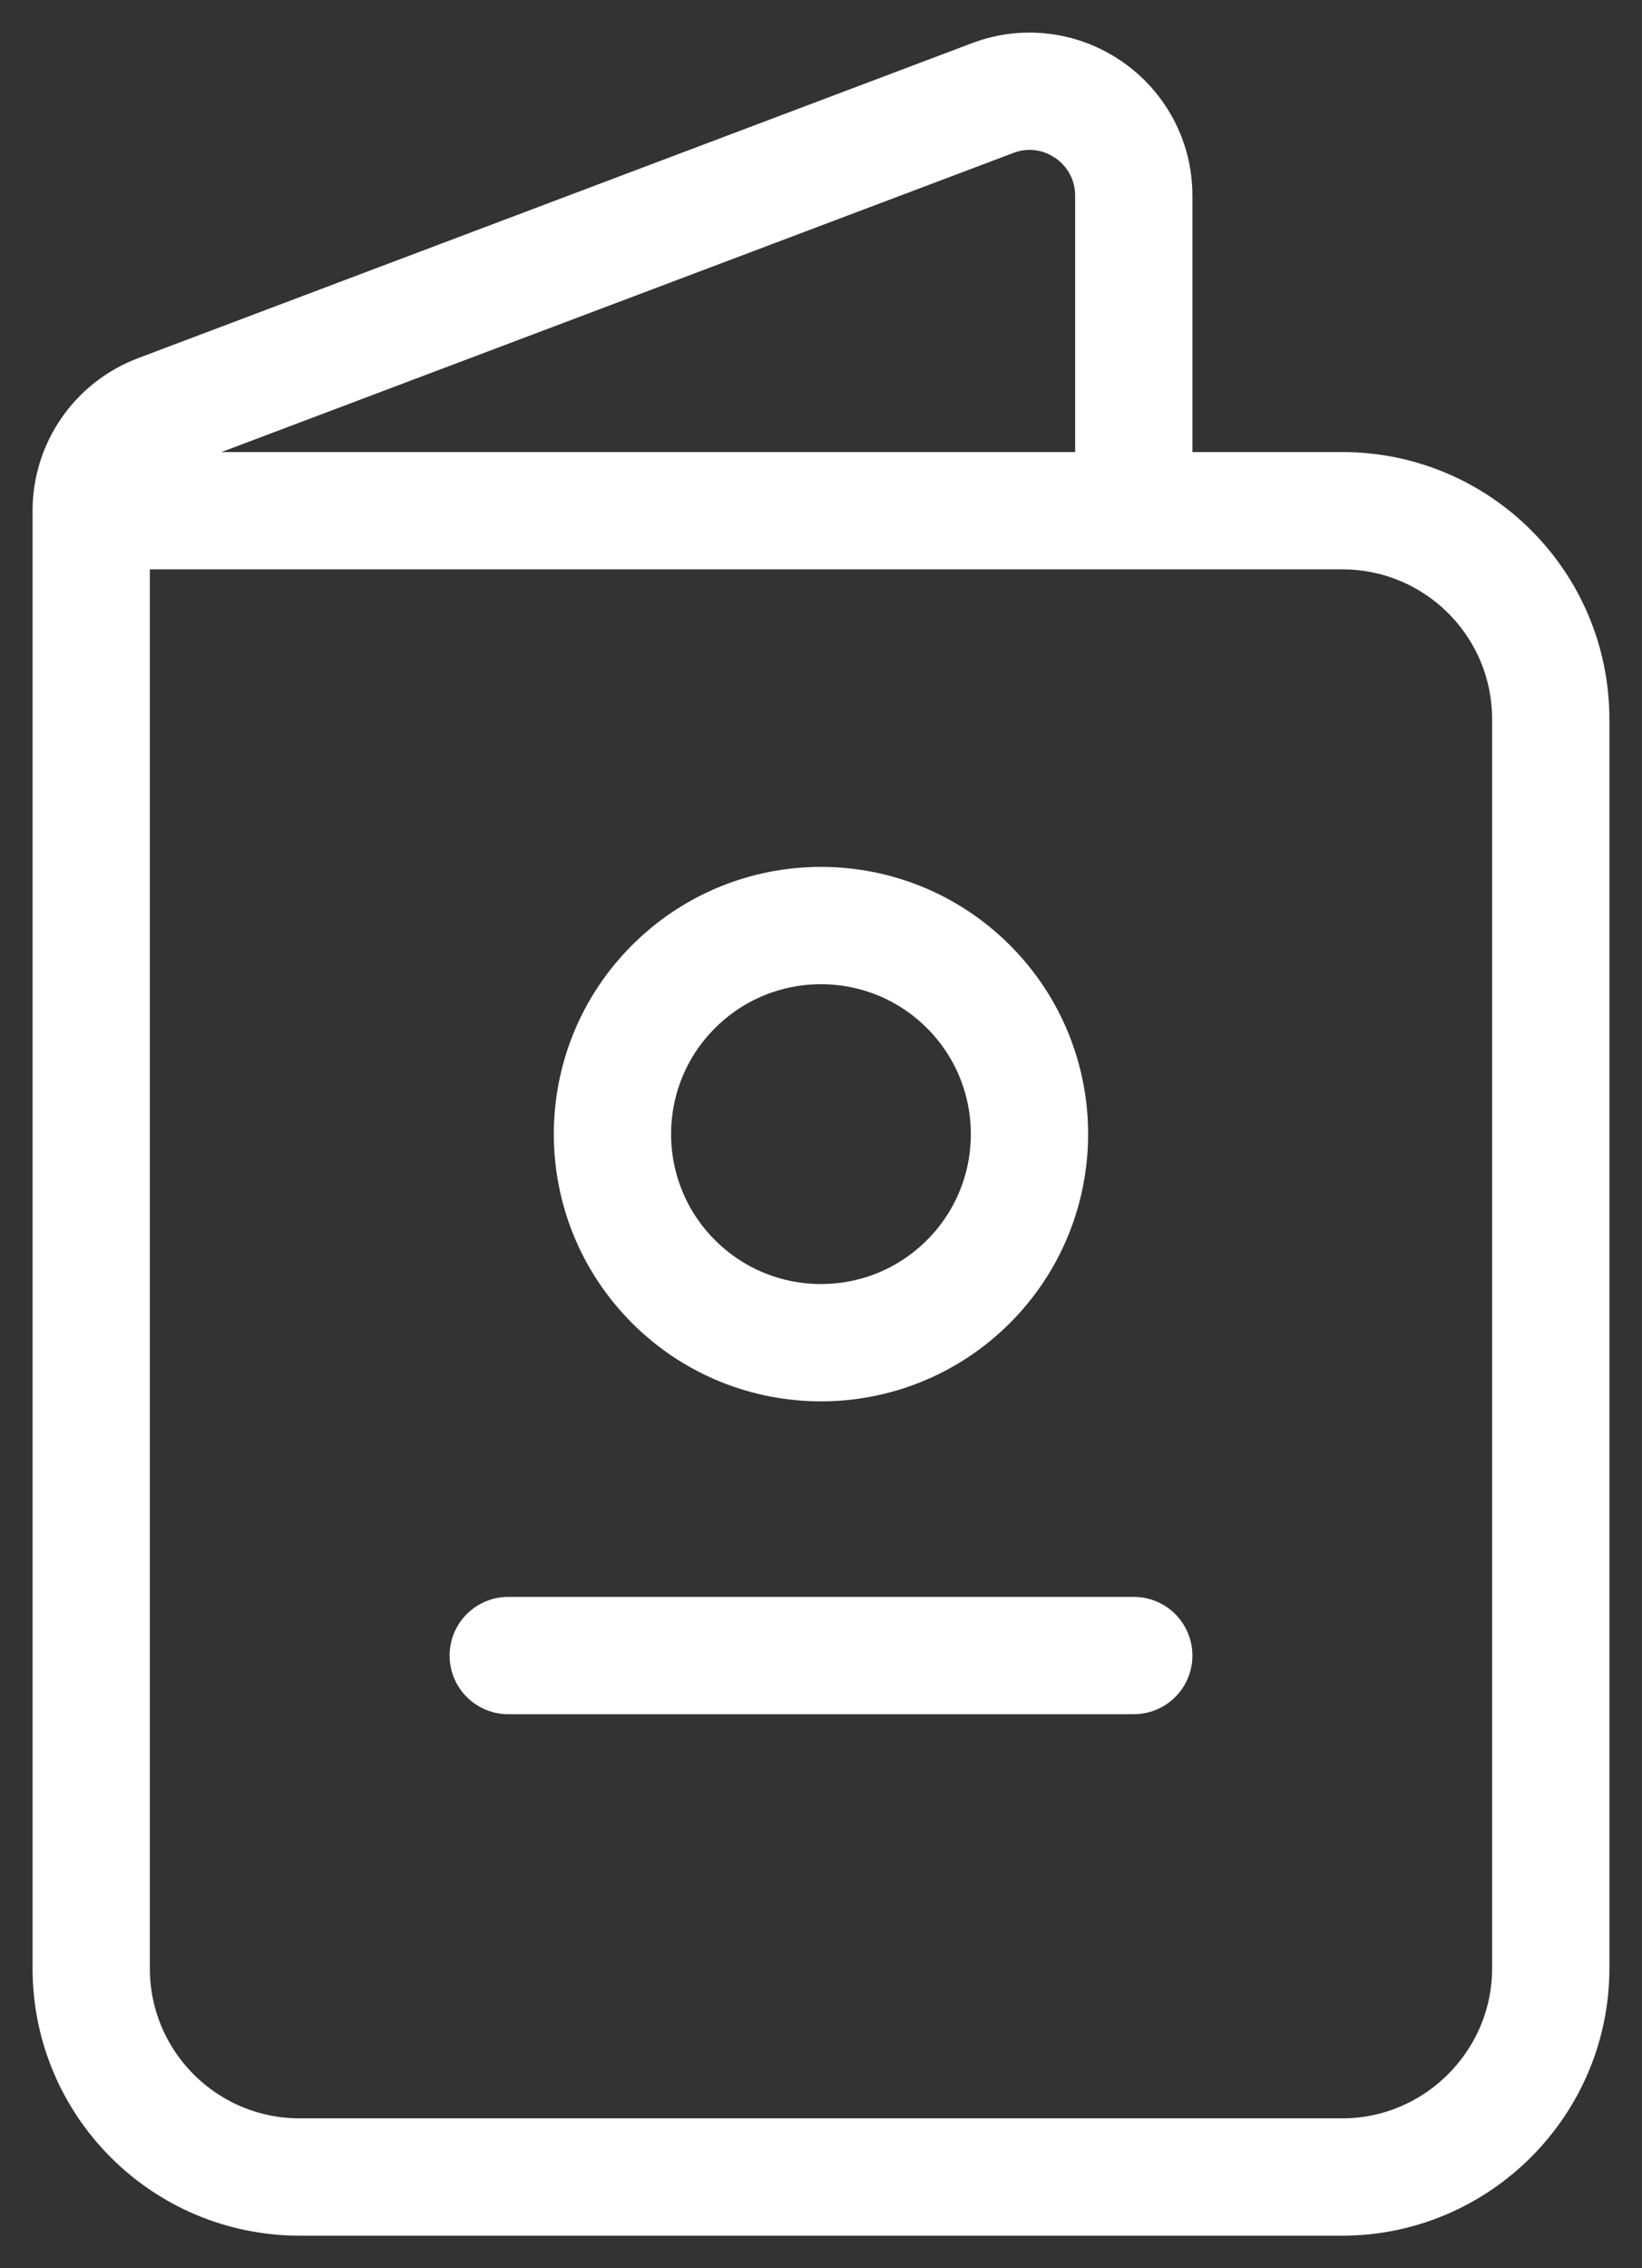 <svg width="42" height="58" viewBox="0 0 42 58" fill="none" xmlns="http://www.w3.org/2000/svg">
<rect x="0" y="0" width="42" height="58" fill="#333333" stroke="none"/>
<path d="M13 42.333H29" stroke="white" stroke-width="3" stroke-linecap="round" stroke-linejoin="round"/>
<path d="M24.771 25.229C26.853 27.311 26.853 30.688 24.771 32.771C22.688 34.854 19.311 34.854 17.228 32.771C15.145 30.688 15.145 27.311 17.228 25.229C19.311 23.146 22.688 23.146 24.771 25.229" stroke="white" stroke-width="3" stroke-linecap="round" stroke-linejoin="round"/>
<path d="M2.333 13.059H34.333C37.28 13.059 39.666 15.445 39.666 18.392V50.333C39.666 53.267 37.266 55.667 34.333 55.667H7.666C4.72 55.667 2.333 53.28 2.333 50.333V13.059C2.333 11.949 3.021 10.955 4.058 10.563L25.392 2.507C27.136 1.848 29 3.139 29 5.003V13.059" stroke="white" stroke-width="3" stroke-linecap="round" stroke-linejoin="round"/>
</svg>
